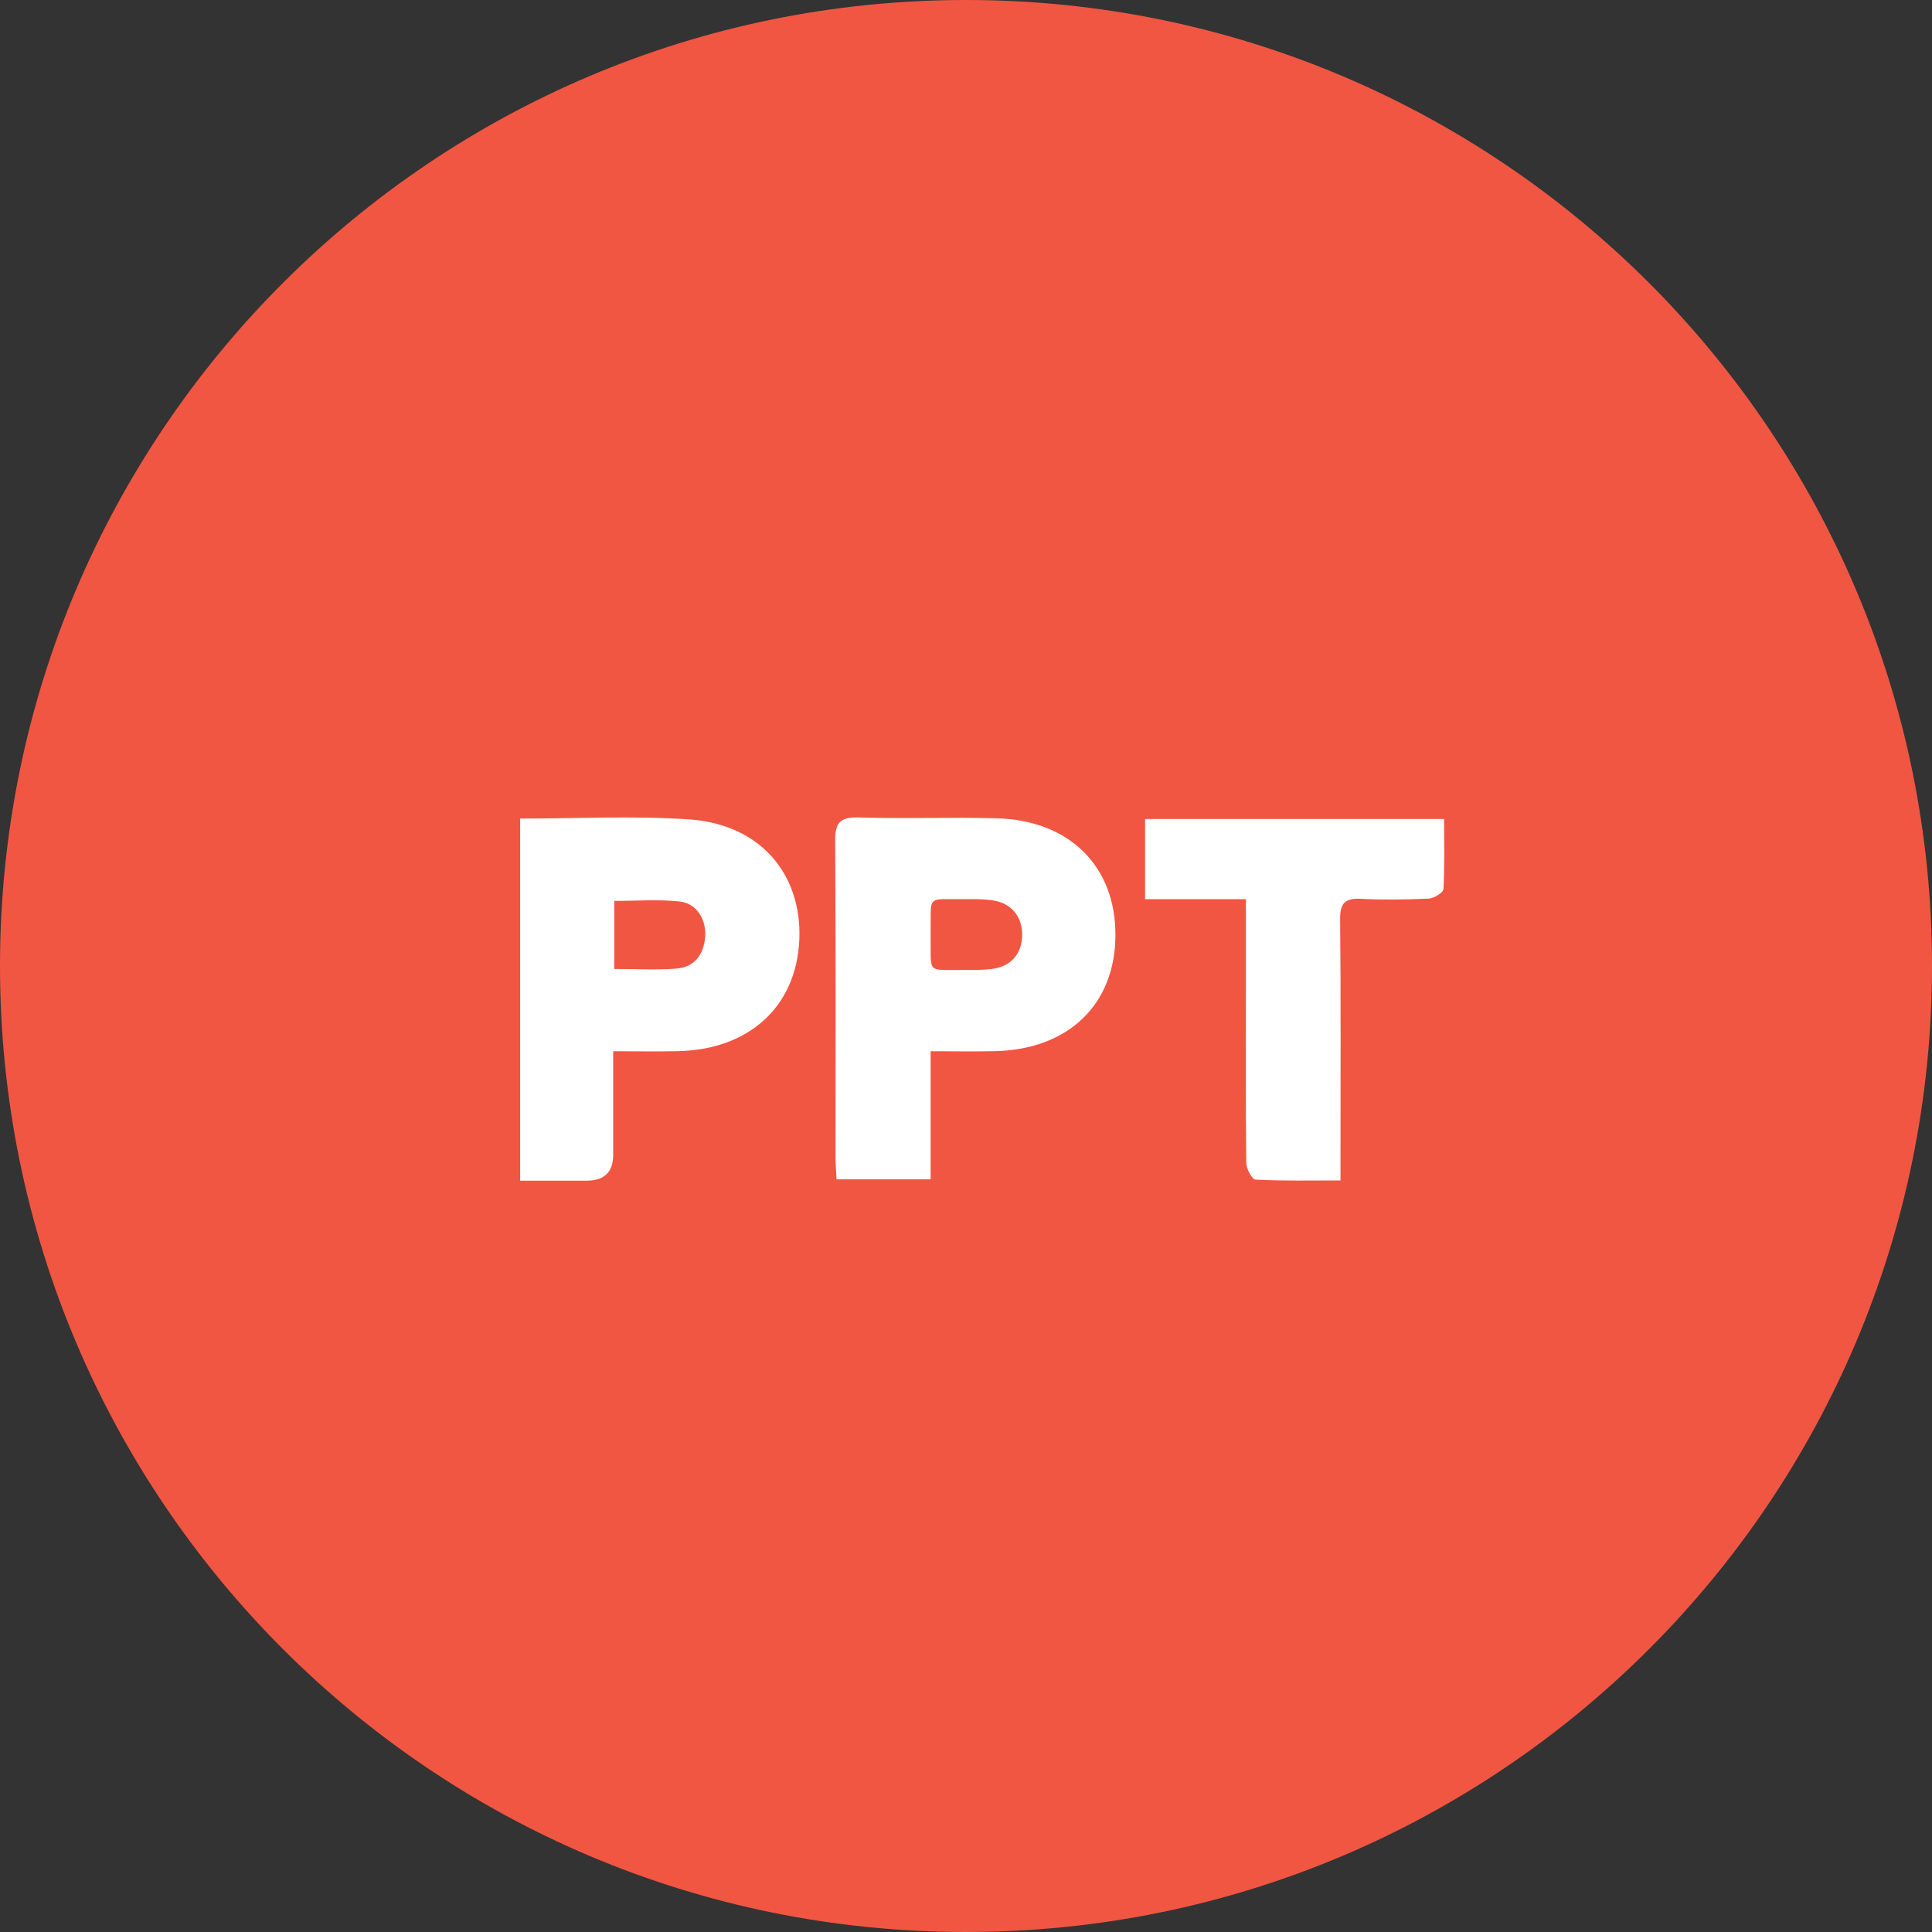 <svg width="26" height="26" viewBox="0 0 26 26" fill="none" xmlns="http://www.w3.org/2000/svg">
<rect x="0" y="0" width="26" height="26" fill="#333333" stroke="none"/>
<path d="M13 26C20.18 26 26 20.18 26 13C26 5.82 20.18 0 13 0C5.82 0 0 5.82 0 13C0 20.18 5.82 26 13 26Z" fill="#F15642"/>
<path d="M11.258 15.871C11.253 15.761 11.244 15.667 11.244 15.574C11.244 14.157 11.249 12.74 11.239 11.324C11.237 11.079 11.296 10.993 11.555 11.001C12.172 11.02 12.79 10.996 13.408 11.012C14.393 11.037 15.015 11.658 15.011 12.588C15.007 13.518 14.378 14.124 13.389 14.146C13.113 14.152 12.837 14.147 12.524 14.147V15.871H11.258ZM12.524 12.572C12.533 13.13 12.449 13.046 13.009 13.053C13.122 13.055 13.235 13.053 13.347 13.04C13.604 13.009 13.753 12.837 13.756 12.584C13.759 12.335 13.609 12.152 13.357 12.116C13.237 12.099 13.114 12.099 12.993 12.1C12.453 12.107 12.533 12.028 12.524 12.572L12.524 12.572Z" fill="white"/>
<path d="M7.001 11.016C7.779 11.016 8.529 10.976 9.273 11.027C10.221 11.091 10.792 11.752 10.757 12.643C10.72 13.541 10.085 14.127 9.121 14.146C8.844 14.152 8.567 14.147 8.252 14.147C8.252 14.627 8.252 15.085 8.252 15.542C8.252 15.773 8.133 15.889 7.894 15.889C7.601 15.889 7.307 15.889 7 15.889V11.016H7.001ZM8.267 13.04C8.567 13.04 8.837 13.056 9.103 13.035C9.343 13.016 9.468 12.851 9.489 12.615C9.51 12.378 9.377 12.157 9.148 12.132C8.861 12.101 8.567 12.124 8.267 12.124V13.04H8.267Z" fill="white"/>
<path d="M18.04 15.886C17.637 15.886 17.266 15.894 16.896 15.875C16.849 15.873 16.773 15.729 16.772 15.65C16.763 14.877 16.767 14.104 16.767 13.331C16.767 12.933 16.767 12.536 16.767 12.101H15.41V11.022H19.434C19.434 11.347 19.443 11.657 19.425 11.966C19.422 12.014 19.298 12.089 19.228 12.093C18.924 12.107 18.619 12.111 18.316 12.096C18.102 12.085 18.032 12.152 18.035 12.372C18.045 13.432 18.04 14.492 18.04 15.552C18.04 15.653 18.04 15.754 18.04 15.886V15.886Z" fill="white"/>
</svg>
